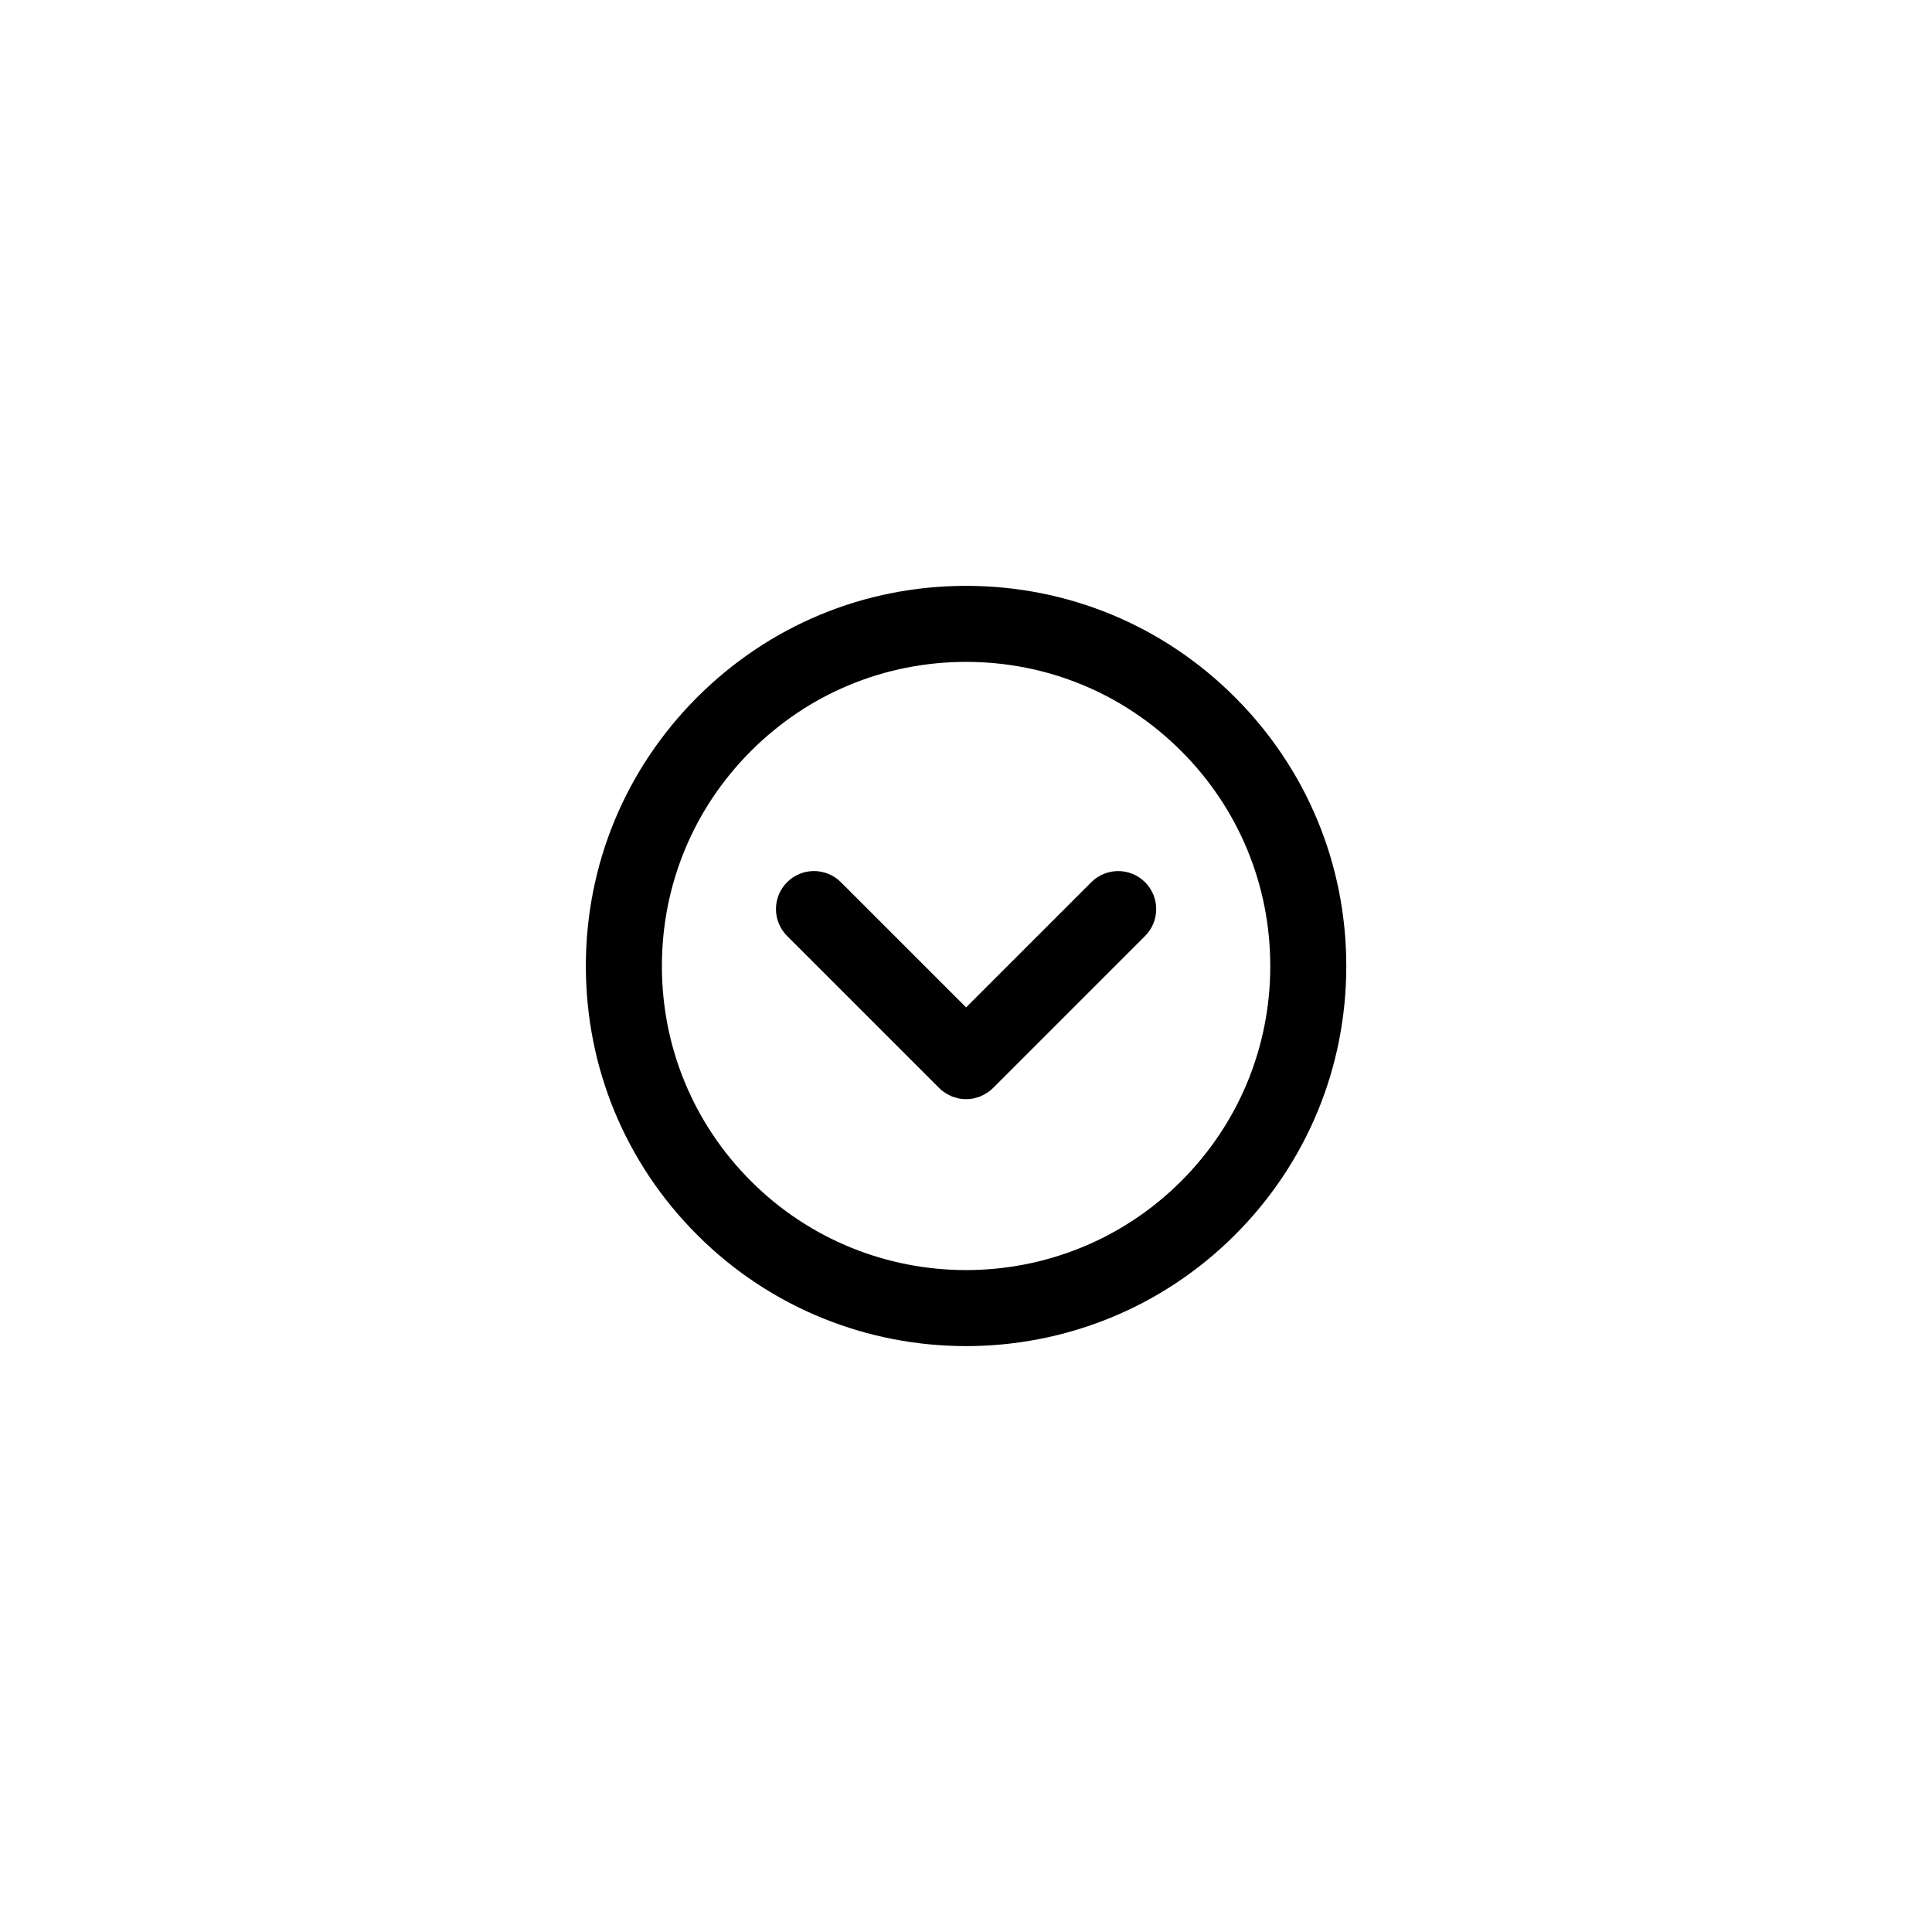 <?xml version="1.0" encoding="UTF-8"?>
<!-- Uploaded to: ICON Repo, www.svgrepo.com, Generator: ICON Repo Mixer Tools -->
<svg fill="#000000" width="800px" height="800px" version="1.1" viewBox="144 144 512 512" xmlns="http://www.w3.org/2000/svg">
 <g>
  <path d="m328.77 328.77c-19.027 19.027-29.512 44.336-29.512 71.25 0 26.914 10.48 52.219 29.512 71.25 39.285 39.285 103.21 39.285 142.5 0 19.035-19.027 29.512-44.336 29.512-71.25 0-26.914-10.48-52.215-29.512-71.25-19.027-19.035-44.336-29.512-71.25-29.512-26.914 0-52.215 10.48-71.246 29.512zm128.25 14.25c15.227 15.227 23.613 35.469 23.613 56.996 0 21.527-8.383 41.777-23.613 57-31.426 31.426-82.57 31.426-114 0-15.227-15.227-23.609-35.469-23.609-57 0-21.527 8.383-41.77 23.609-56.996 15.227-15.227 35.473-23.613 57-23.613 21.527 0 41.77 8.387 56.996 23.613z"/>
  <path d="m352.59 377.79c-3.934 3.934-3.934 10.312 0 14.246l40.305 40.305c0.891 0.898 1.926 1.559 3.012 2.047 0.09 0.039 0.176 0.102 0.273 0.141 0.438 0.18 0.898 0.297 1.352 0.414 0.18 0.047 0.352 0.121 0.535 0.16 1.289 0.25 2.621 0.25 3.91 0 0.172-0.035 0.328-0.105 0.492-0.145 0.473-0.117 0.941-0.238 1.395-0.422 0.082-0.035 0.152-0.086 0.23-0.121 1.102-0.488 2.144-1.16 3.055-2.066l40.305-40.305c1.969-1.969 2.953-4.543 2.953-7.125 0-2.578-0.984-5.152-2.953-7.125-3.934-3.934-10.312-3.934-14.246 0l-33.18 33.18-33.18-33.18c-3.945-3.941-10.328-3.941-14.258-0.004z"/>
 </g>
</svg>